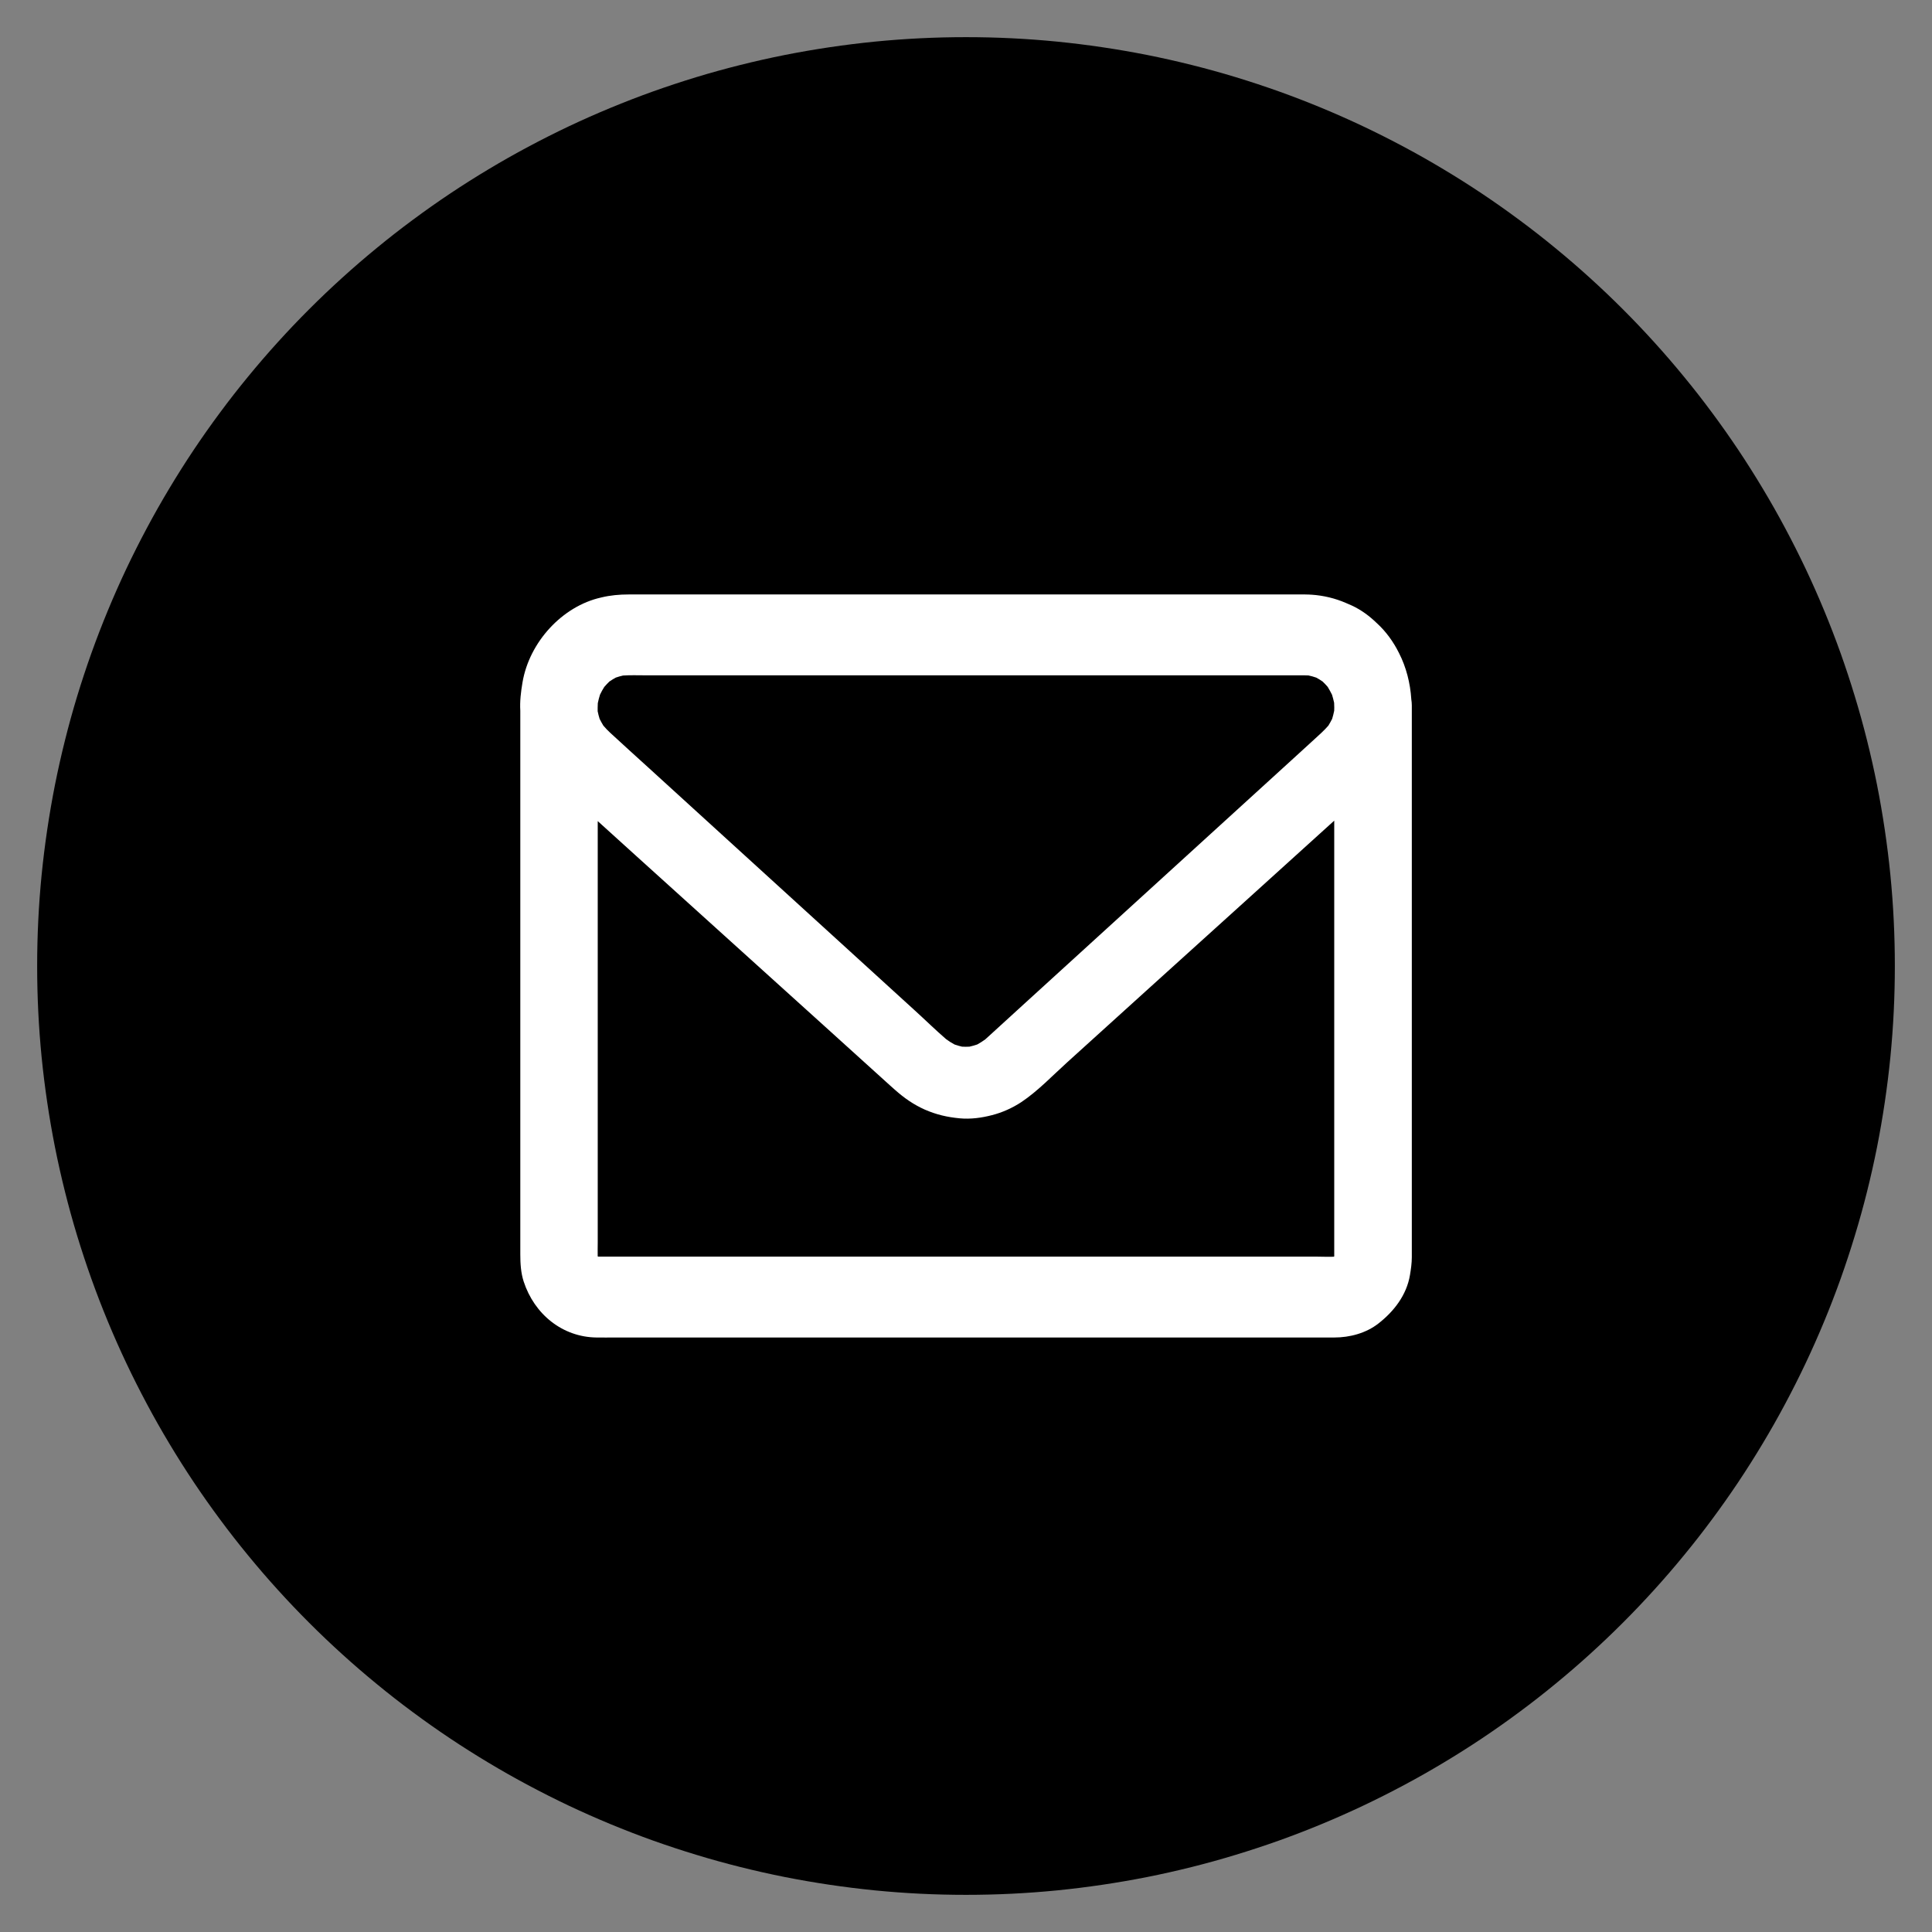 <?xml version="1.0" encoding="utf-8"?>
<svg width="52px" height="52px" viewBox="0 0 52 52" version="1.1" xmlns:xlink="http://www.w3.org/1999/xlink" xmlns="http://www.w3.org/2000/svg">
  <rect x="0" y="0" width="52" height="52" fill="#808080" stroke="none"/>
  <path d="M24.999 0L25.001 0Q25.615 0 26.228 0.03Q26.841 0.06 27.451 0.12Q28.062 0.181 28.669 0.271Q29.276 0.361 29.878 0.48Q30.48 0.6 31.075 0.749Q31.671 0.898 32.258 1.076Q32.845 1.255 33.423 1.461Q34.001 1.668 34.568 1.903Q35.135 2.138 35.689 2.4Q36.244 2.663 36.785 2.952Q37.327 3.241 37.853 3.557Q38.379 3.872 38.89 4.213Q39.4 4.554 39.893 4.92Q40.386 5.285 40.86 5.675Q41.335 6.064 41.789 6.476Q42.244 6.888 42.678 7.322Q43.112 7.756 43.524 8.211Q43.936 8.665 44.325 9.14Q44.715 9.614 45.08 10.107Q45.446 10.6 45.787 11.11Q46.128 11.621 46.443 12.147Q46.759 12.673 47.048 13.215Q47.337 13.756 47.6 14.31Q47.862 14.865 48.097 15.432Q48.332 15.999 48.539 16.577Q48.745 17.155 48.923 17.742Q49.102 18.329 49.251 18.925Q49.4 19.52 49.52 20.122Q49.639 20.724 49.729 21.331Q49.819 21.938 49.88 22.549Q49.94 23.159 49.97 23.772Q50 24.385 50 24.999L50 25.001Q50 25.615 49.97 26.228Q49.94 26.841 49.88 27.451Q49.819 28.062 49.729 28.669Q49.639 29.276 49.52 29.878Q49.4 30.48 49.251 31.075Q49.102 31.671 48.923 32.258Q48.745 32.845 48.539 33.423Q48.332 34.001 48.097 34.568Q47.862 35.135 47.6 35.689Q47.337 36.244 47.048 36.785Q46.759 37.327 46.443 37.853Q46.128 38.379 45.787 38.89Q45.446 39.4 45.08 39.893Q44.715 40.386 44.325 40.86Q43.936 41.335 43.524 41.789Q43.112 42.244 42.678 42.678Q42.244 43.112 41.789 43.524Q41.335 43.936 40.86 44.325Q40.386 44.715 39.893 45.08Q39.4 45.446 38.89 45.787Q38.379 46.128 37.853 46.443Q37.327 46.759 36.785 47.048Q36.244 47.337 35.689 47.6Q35.135 47.862 34.568 48.097Q34.001 48.332 33.423 48.539Q32.845 48.745 32.258 48.923Q31.671 49.102 31.075 49.251Q30.48 49.4 29.878 49.52Q29.276 49.639 28.669 49.729Q28.062 49.819 27.451 49.88Q26.841 49.94 26.228 49.97Q25.615 50 25.001 50L24.999 50Q24.385 50 23.772 49.97Q23.159 49.94 22.549 49.88Q21.938 49.819 21.331 49.729Q20.724 49.639 20.122 49.52Q19.52 49.4 18.925 49.251Q18.329 49.102 17.742 48.923Q17.155 48.745 16.577 48.539Q15.999 48.332 15.432 48.097Q14.865 47.862 14.31 47.6Q13.756 47.337 13.215 47.048Q12.673 46.759 12.147 46.443Q11.621 46.128 11.11 45.787Q10.6 45.446 10.107 45.08Q9.614 44.715 9.14 44.325Q8.665 43.936 8.211 43.524Q7.756 43.112 7.322 42.678Q6.888 42.244 6.476 41.789Q6.064 41.335 5.675 40.86Q5.285 40.386 4.92 39.893Q4.554 39.4 4.213 38.89Q3.872 38.379 3.557 37.853Q3.241 37.327 2.952 36.785Q2.663 36.244 2.4 35.689Q2.138 35.135 1.903 34.568Q1.668 34.001 1.461 33.423Q1.255 32.845 1.076 32.258Q0.898 31.671 0.749 31.075Q0.6 30.48 0.48 29.878Q0.361 29.276 0.271 28.669Q0.181 28.062 0.12 27.451Q0.06 26.841 0.03 26.228Q0 25.615 0 25.001L0 24.999Q0 24.385 0.03 23.772Q0.06 23.159 0.12 22.549Q0.181 21.938 0.271 21.331Q0.361 20.724 0.48 20.122Q0.6 19.52 0.749 18.925Q0.898 18.329 1.076 17.742Q1.255 17.155 1.461 16.577Q1.668 15.999 1.903 15.432Q2.138 14.865 2.4 14.31Q2.663 13.756 2.952 13.215Q3.241 12.673 3.557 12.147Q3.872 11.621 4.213 11.11Q4.554 10.6 4.92 10.107Q5.285 9.614 5.675 9.14Q6.064 8.665 6.476 8.211Q6.888 7.756 7.322 7.322Q7.756 6.888 8.211 6.476Q8.665 6.064 9.14 5.675Q9.614 5.285 10.107 4.92Q10.6 4.554 11.11 4.213Q11.621 3.872 12.147 3.557Q12.673 3.241 13.215 2.952Q13.756 2.663 14.31 2.4Q14.865 2.138 15.432 1.903Q15.999 1.668 16.577 1.461Q17.155 1.255 17.742 1.076Q18.329 0.898 18.925 0.749Q19.52 0.6 20.122 0.48Q20.724 0.361 21.331 0.271Q21.938 0.181 22.549 0.12Q23.159 0.06 23.772 0.03Q24.385 0 24.999 0L24.999 0Z" transform="translate(1 1)" id="Rectangle-Copy-42" fill="#000000" fill-rule="evenodd" stroke="none" />
  <path d="M21.411 17.822L19.983 17.822L17.84 17.822L15.225 17.822L12.358 17.822L9.463 17.822L6.767 17.822L4.484 17.822L2.861 17.822L2.114 17.822C2.109 17.822 2.104 17.822 2.099 17.822C2.098 17.822 2.097 17.822 2.096 17.821C2.094 17.82 2.093 17.82 2.092 17.819C2.091 17.817 2.09 17.816 2.089 17.815C2.089 17.812 2.088 17.809 2.087 17.806C2.084 17.686 2.088 17.565 2.088 17.448L2.088 16.363L2.088 12.748L2.088 8.398L2.088 6.1C2.435 6.414 2.783 6.728 3.129 7.043C3.978 7.81 4.828 8.579 5.677 9.346C6.514 10.102 7.351 10.861 8.19 11.617C8.738 12.114 9.287 12.609 9.835 13.106C9.919 13.181 10.001 13.258 10.085 13.33C10.34 13.557 10.588 13.729 10.891 13.865C11.203 14.001 11.493 14.068 11.832 14.1C12.121 14.127 12.422 14.087 12.7 14.014C12.973 13.945 13.248 13.822 13.488 13.664C13.932 13.368 14.327 12.951 14.723 12.593C15.429 11.954 16.136 11.313 16.842 10.674C17.72 9.881 18.597 9.087 19.475 8.293C20.245 7.596 21.016 6.898 21.786 6.201C21.828 6.163 21.869 6.126 21.911 6.088L21.911 8.002L21.911 12.339L21.911 16.051C21.911 16.636 21.913 17.221 21.911 17.806C21.911 17.808 21.911 17.809 21.911 17.811C21.91 17.812 21.91 17.813 21.91 17.815C21.909 17.816 21.908 17.817 21.908 17.819C21.906 17.82 21.905 17.82 21.904 17.821C21.899 17.822 21.895 17.823 21.891 17.825C21.731 17.831 21.567 17.822 21.411 17.822L21.411 17.822ZM12.518 11.976C12.449 12.025 12.378 12.071 12.303 12.112C12.235 12.135 12.165 12.155 12.094 12.171C12.027 12.175 11.96 12.175 11.893 12.171C11.825 12.155 11.758 12.136 11.692 12.113C11.614 12.071 11.539 12.024 11.466 11.97C11.177 11.721 10.904 11.452 10.623 11.197C9.888 10.526 9.153 9.855 8.416 9.185C7.52 8.369 6.627 7.555 5.732 6.739C4.974 6.049 4.216 5.357 3.459 4.667C3.114 4.352 2.765 4.04 2.423 3.722C2.358 3.662 2.297 3.598 2.24 3.531C2.204 3.472 2.17 3.411 2.139 3.349C2.118 3.281 2.1 3.213 2.086 3.143C2.086 3.141 2.086 3.138 2.086 3.136C2.086 3.107 2.086 3.078 2.086 3.048C2.086 3.008 2.088 2.967 2.09 2.926C2.106 2.848 2.125 2.772 2.149 2.697C2.183 2.625 2.222 2.556 2.264 2.489C2.308 2.438 2.354 2.39 2.402 2.343C2.458 2.305 2.516 2.269 2.575 2.237C2.638 2.215 2.703 2.197 2.768 2.182C2.867 2.175 2.968 2.174 3.068 2.174C3.156 2.174 3.244 2.176 3.331 2.176L3.333 2.176L3.334 2.176L4.643 2.176L6.612 2.176L9.018 2.176L11.671 2.176L14.35 2.176L16.843 2.176L18.94 2.176L20.422 2.176L21.088 2.176C21.132 2.176 21.175 2.177 21.219 2.18C21.289 2.195 21.359 2.214 21.427 2.238C21.486 2.27 21.544 2.305 21.599 2.344C21.646 2.389 21.691 2.437 21.735 2.487C21.777 2.556 21.816 2.627 21.852 2.7C21.874 2.771 21.892 2.843 21.908 2.915C21.91 2.957 21.912 2.999 21.912 3.04C21.912 3.071 21.911 3.1 21.91 3.13C21.895 3.204 21.877 3.276 21.855 3.348C21.823 3.411 21.789 3.472 21.752 3.532C21.637 3.663 21.51 3.777 21.381 3.894C21.17 4.088 20.955 4.282 20.744 4.476C20.021 5.136 19.299 5.793 18.575 6.453C17.682 7.267 16.787 8.083 15.894 8.897C15.126 9.597 14.355 10.3 13.587 11C13.23 11.325 12.875 11.651 12.518 11.976L12.518 11.976ZM12.507 12.045C12.506 12.045 12.505 12.046 12.504 12.046C12.537 12.012 12.57 11.979 12.604 11.945C12.572 11.979 12.539 12.012 12.507 12.045L12.507 12.045ZM12.605 11.951L12.608 11.95C12.575 11.98 12.542 12.012 12.508 12.041L12.605 11.951ZM23.999 16.994L23.999 15.205L23.999 12.8L23.999 10.105L23.999 7.449L23.999 5.159L23.999 3.562L23.999 2.986C23.999 2.931 23.994 2.875 23.985 2.821C23.985 2.819 23.985 2.818 23.985 2.817C23.958 2.389 23.849 1.957 23.655 1.578C23.505 1.275 23.306 1 23.062 0.776C23.06 0.774 23.058 0.772 23.056 0.771C22.858 0.578 22.635 0.415 22.391 0.301C22.337 0.276 22.282 0.252 22.228 0.23C21.936 0.103 21.624 0.028 21.299 0.006C21.295 0.006 21.291 0.006 21.288 0.006C21.266 0.004 21.245 0.003 21.223 0.002C21.217 0.002 21.211 0.002 21.205 0.002C21.18 0.001 21.154 0 21.129 0L21.126 0L21.032 0L20.566 0L19.692 0L19.211 0L17.258 0L17.148 0L14.882 0L13.888 0L12.304 0L10.376 0L9.702 0L7.27 0L7.068 0L5.201 0L4.459 0L3.686 0L3.005 0L2.918 0C2.674 0 2.424 0.022 2.187 0.08C2.183 0.081 2.179 0.082 2.175 0.083C1.138 0.315 0.247 1.277 0.063 2.368C0.02 2.622 -0.011 2.874 0.004 3.13L0.004 3.351L0.004 4.764L0.004 6.951L0.004 9.561L0.004 12.275L0.004 14.765L0.004 16.703L0.004 17.762C0.004 18.007 0.019 18.258 0.094 18.49C0.383 19.378 1.143 19.988 2.055 19.999C2.224 20.002 2.39 19.999 2.559 19.999L3.809 19.999L5.644 19.999L7.913 19.999L10.432 19.999L13.049 19.999L15.599 19.999L17.923 19.999L19.859 19.999L21.241 19.999L21.912 19.999C22.327 19.999 22.767 19.884 23.103 19.62C23.515 19.298 23.861 18.858 23.95 18.314C23.976 18.157 23.999 17.999 23.999 17.839C24.001 17.557 23.999 17.277 23.999 16.994L23.999 16.994Z" transform="translate(14 16)" id="Fill-1" fill="#FFFFFF" fill-rule="evenodd" stroke="none" />
</svg>